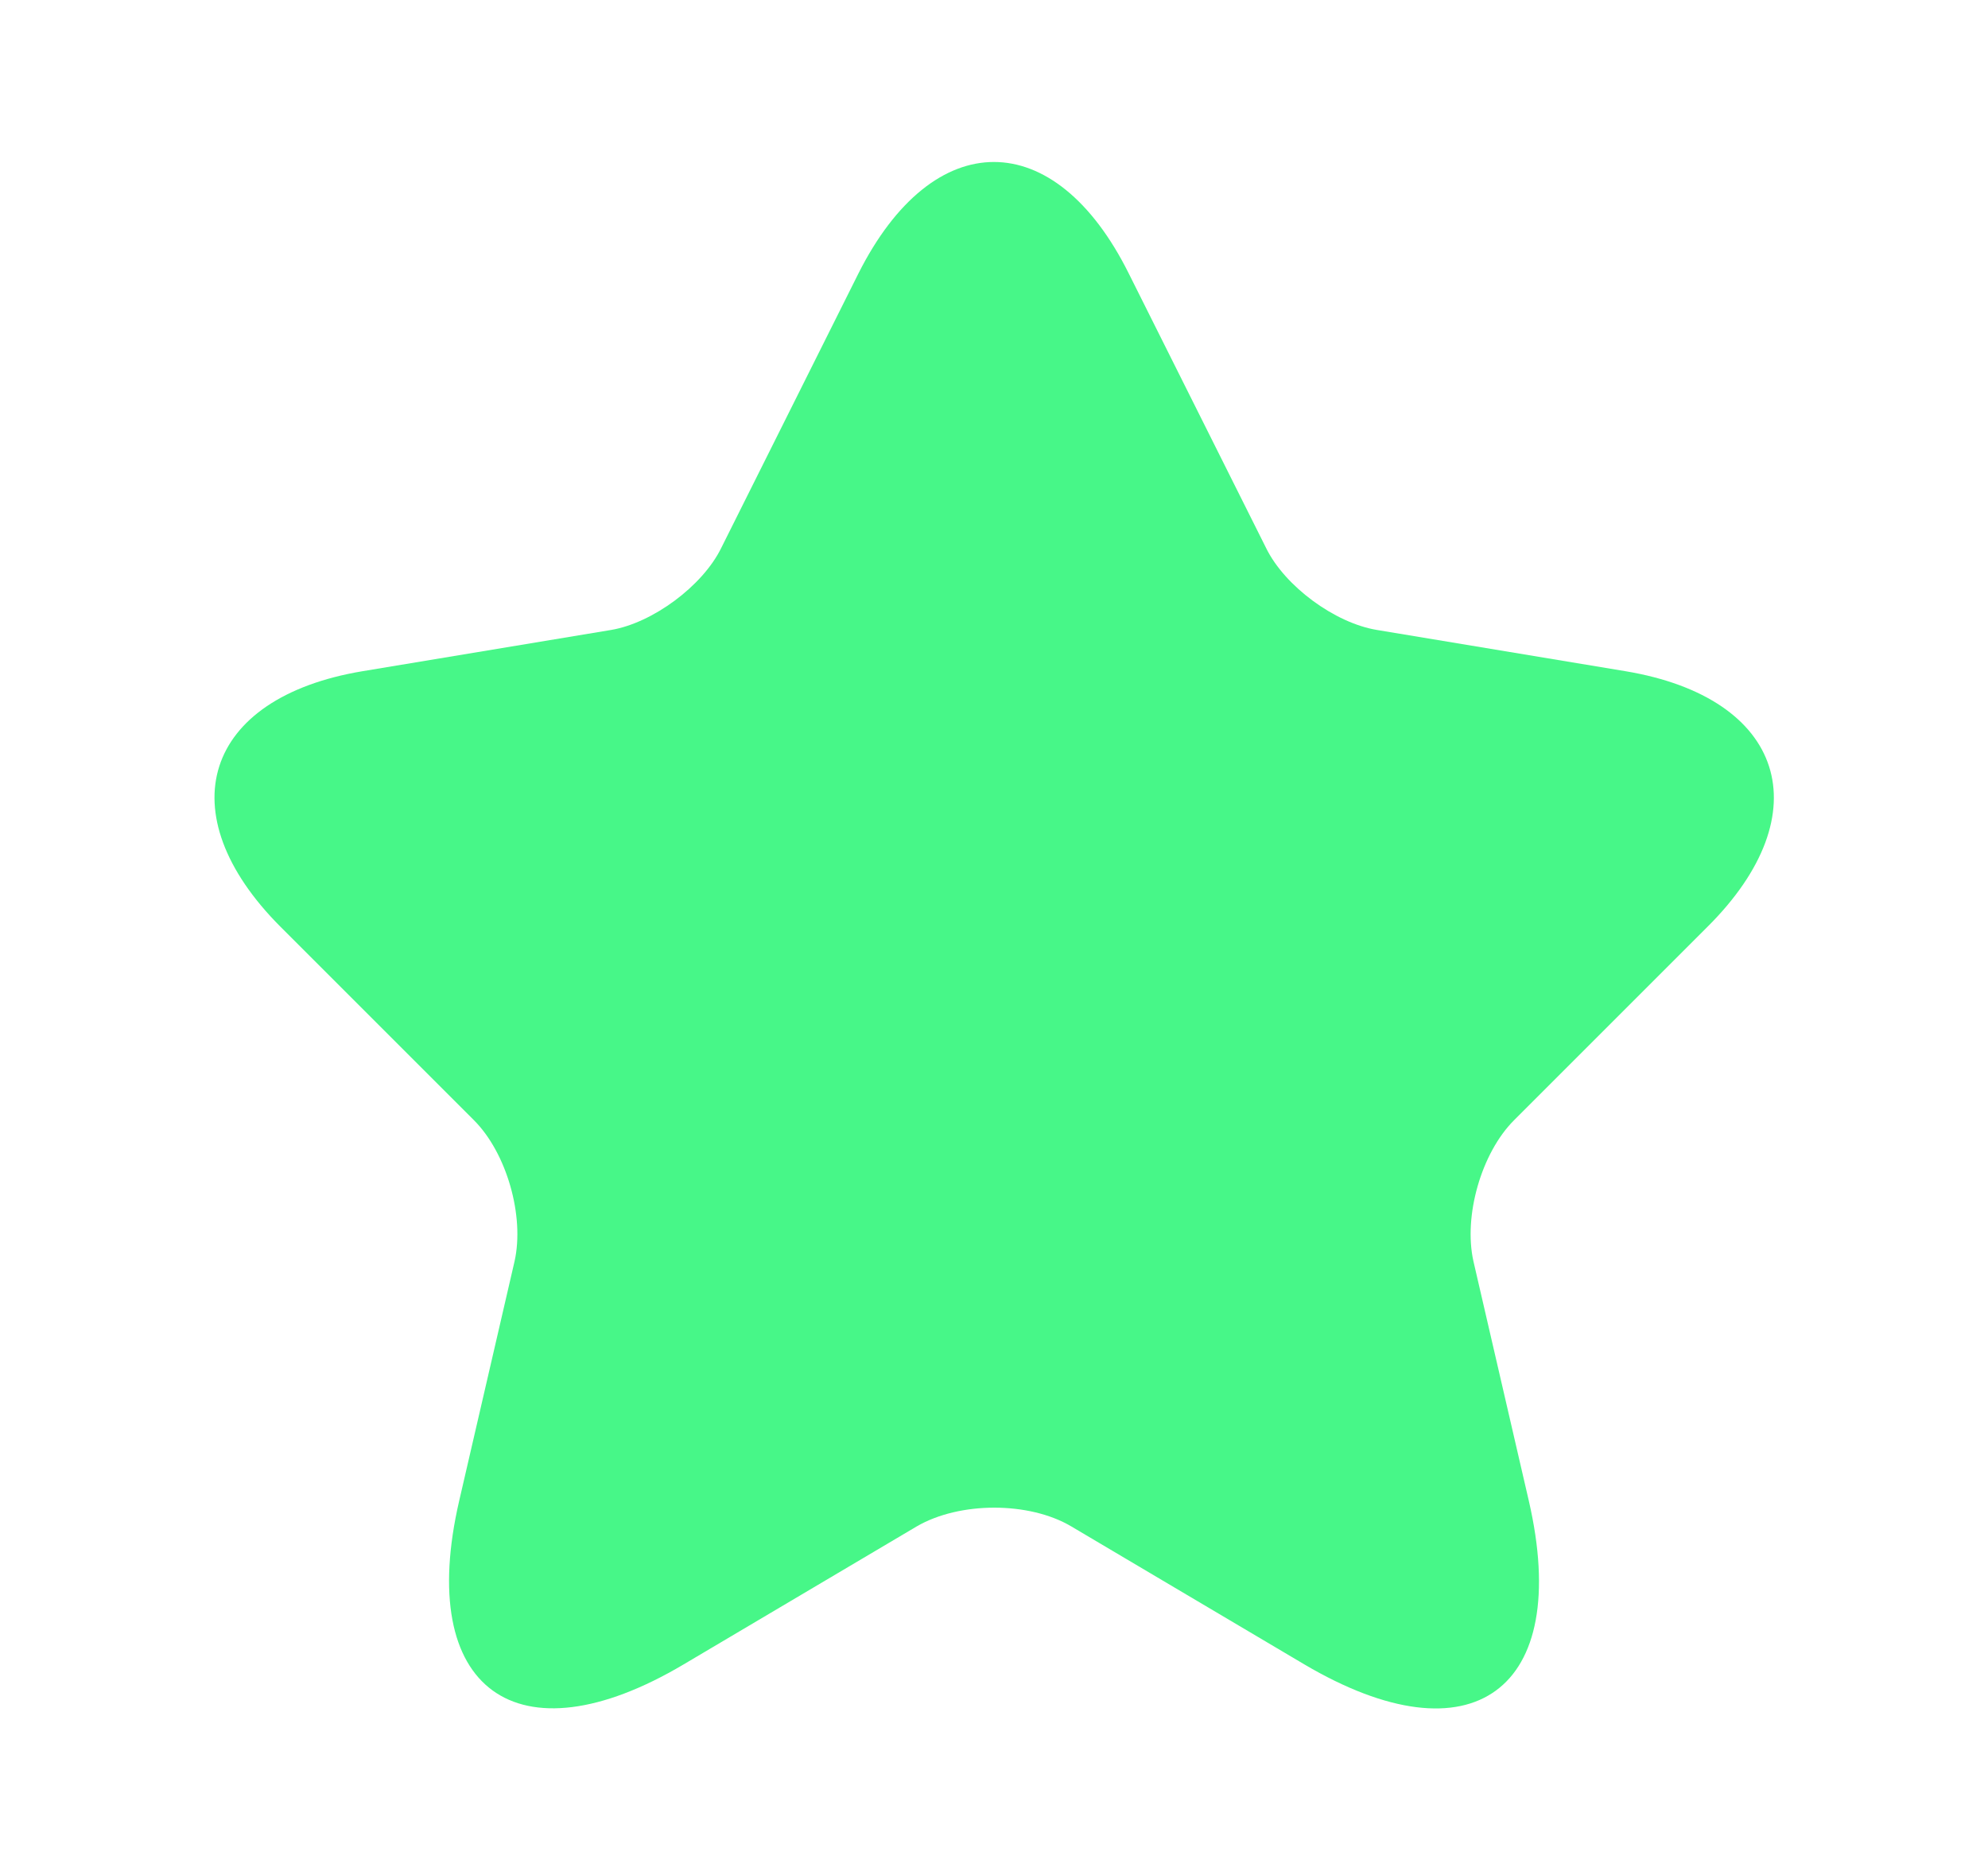 <svg width="17" height="16" viewBox="0 0 17 16" fill="none" xmlns="http://www.w3.org/2000/svg">
<g id="vuesax/linear/star">
<g id="star">
<path id="Vector" d="M9.653 2.34L10.827 4.687C10.987 5.013 11.413 5.327 11.773 5.387L13.9 5.74C15.26 5.967 15.58 6.953 14.6 7.927L12.947 9.58C12.667 9.86 12.513 10.4 12.6 10.787L13.073 12.833C13.447 14.453 12.587 15.08 11.153 14.233L9.16 13.053C8.8 12.84 8.207 12.84 7.84 13.053L5.847 14.233C4.42 15.08 3.553 14.447 3.927 12.833L4.4 10.787C4.487 10.4 4.333 9.86 4.053 9.58L2.4 7.927C1.427 6.953 1.74 5.967 3.1 5.74L5.227 5.387C5.58 5.327 6.007 5.013 6.167 4.687L7.34 2.34C7.98 1.067 9.02 1.067 9.653 2.34Z" fill="#47F788"/>
</g>
</g>
</svg>
